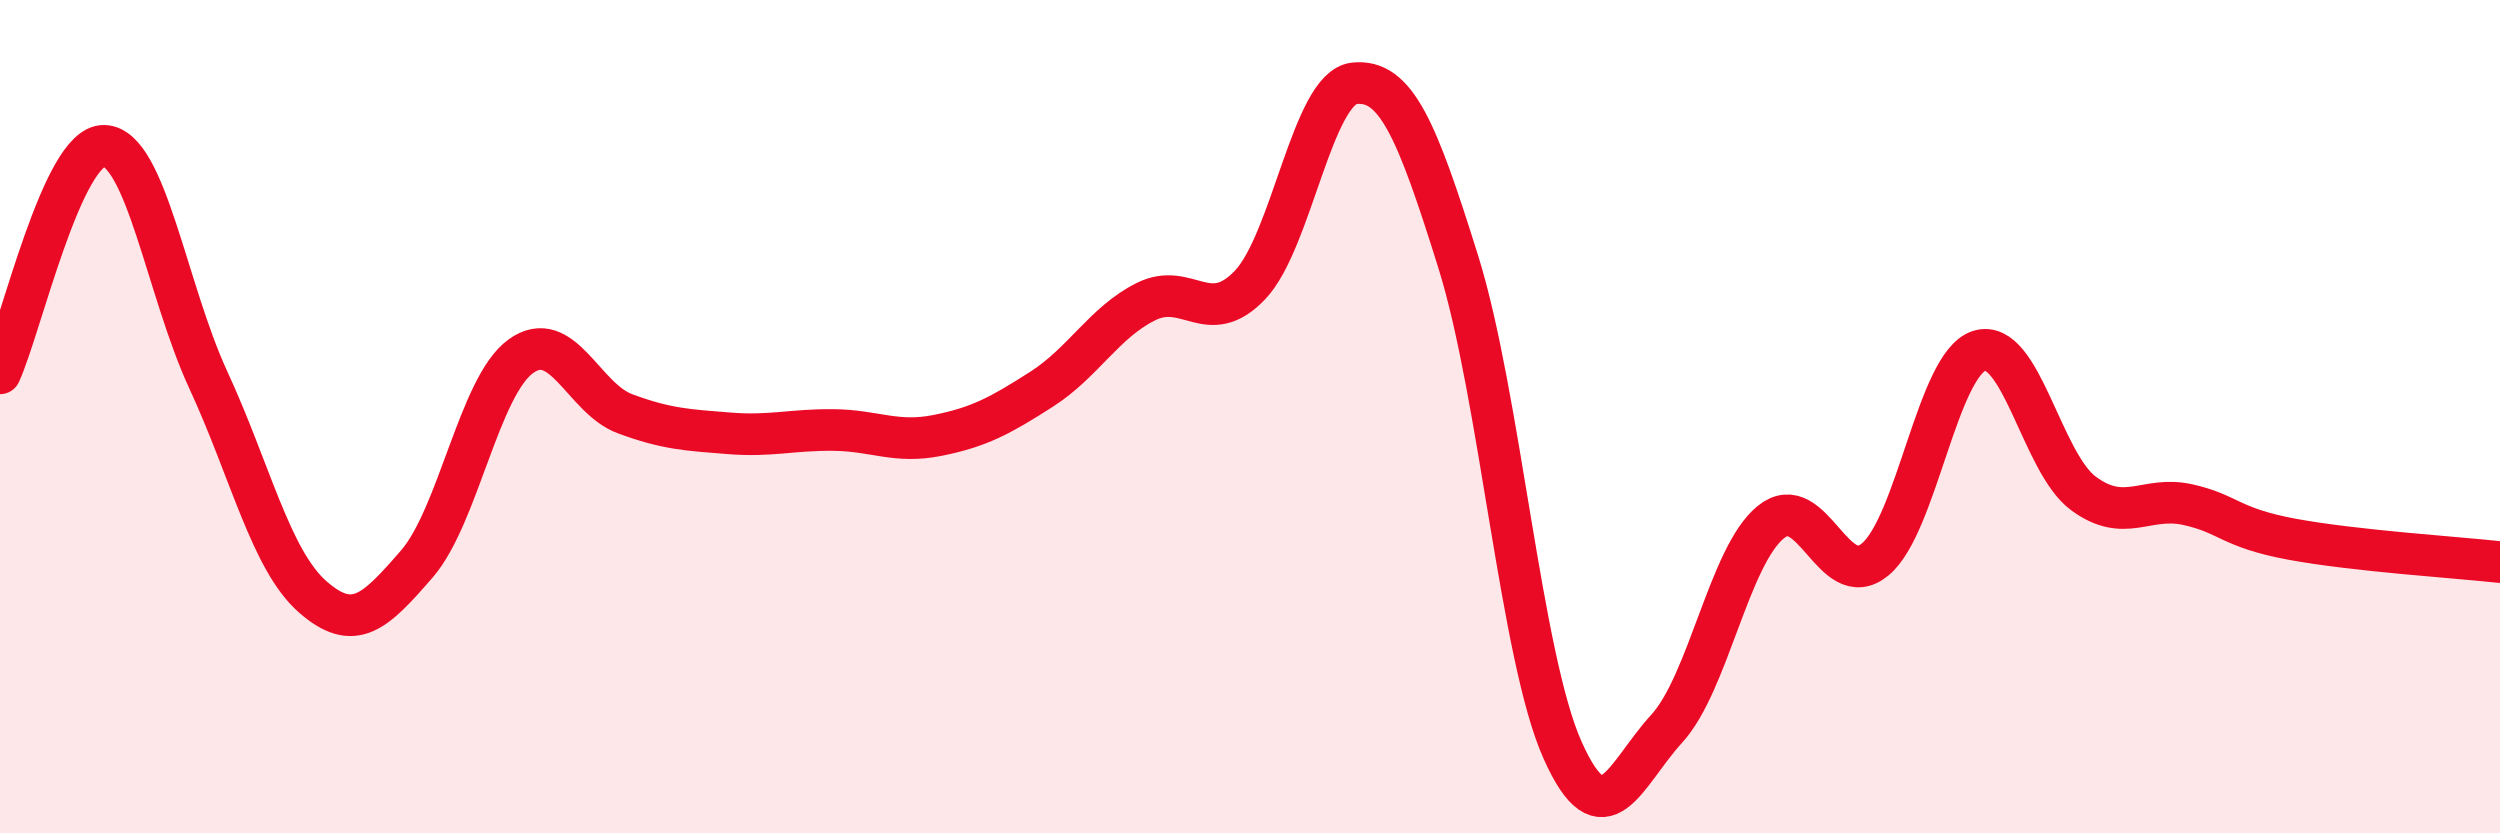
    <svg width="60" height="20" viewBox="0 0 60 20" xmlns="http://www.w3.org/2000/svg">
      <path
        d="M 0,8.96 C 0.5,7.87 1.5,3.47 2.5,3.5 C 3.5,3.53 4,6.96 5,9.12 C 6,11.28 6.5,13.44 7.5,14.32 C 8.5,15.2 9,14.69 10,13.54 C 11,12.39 11.5,9.27 12.5,8.55 C 13.5,7.83 14,9.56 15,9.93 C 16,10.3 16.5,10.32 17.5,10.4 C 18.5,10.48 19,10.31 20,10.32 C 21,10.33 21.5,10.65 22.5,10.45 C 23.5,10.25 24,9.98 25,9.34 C 26,8.7 26.5,7.74 27.5,7.24 C 28.5,6.74 29,7.89 30,6.84 C 31,5.79 31.5,2.11 32.5,2 C 33.5,1.89 34,3.09 35,6.29 C 36,9.49 36.5,15.76 37.5,18 C 38.5,20.24 39,18.58 40,17.49 C 41,16.4 41.5,13.34 42.5,12.53 C 43.5,11.72 44,14.25 45,13.43 C 46,12.61 46.5,8.74 47.5,8.42 C 48.5,8.1 49,11.1 50,11.84 C 51,12.58 51.5,11.89 52.5,12.11 C 53.5,12.33 53.5,12.66 55,12.94 C 56.5,13.22 59,13.38 60,13.49L60 20L0 20Z"
        fill="#EB0A25"
        opacity="0.1"
        stroke-linecap="round"
        stroke-linejoin="round"
      />
      <path
        d="M 0,8.96 C 0.5,7.87 1.5,3.47 2.5,3.5 C 3.5,3.53 4,6.96 5,9.12 C 6,11.28 6.5,13.44 7.5,14.32 C 8.5,15.2 9,14.69 10,13.54 C 11,12.39 11.5,9.27 12.5,8.55 C 13.5,7.83 14,9.56 15,9.93 C 16,10.3 16.5,10.32 17.5,10.4 C 18.5,10.48 19,10.31 20,10.32 C 21,10.33 21.5,10.65 22.5,10.45 C 23.5,10.25 24,9.98 25,9.34 C 26,8.7 26.5,7.74 27.5,7.24 C 28.5,6.74 29,7.89 30,6.84 C 31,5.79 31.5,2.11 32.5,2 C 33.5,1.89 34,3.09 35,6.29 C 36,9.49 36.5,15.76 37.5,18 C 38.5,20.24 39,18.58 40,17.49 C 41,16.4 41.5,13.34 42.5,12.53 C 43.5,11.72 44,14.25 45,13.43 C 46,12.61 46.5,8.74 47.5,8.42 C 48.5,8.1 49,11.1 50,11.84 C 51,12.58 51.5,11.89 52.5,12.11 C 53.5,12.33 53.5,12.66 55,12.94 C 56.5,13.22 59,13.38 60,13.49"
        stroke="#EB0A25"
        stroke-width="1"
        fill="none"
        stroke-linecap="round"
        stroke-linejoin="round"
      />
    </svg>
  